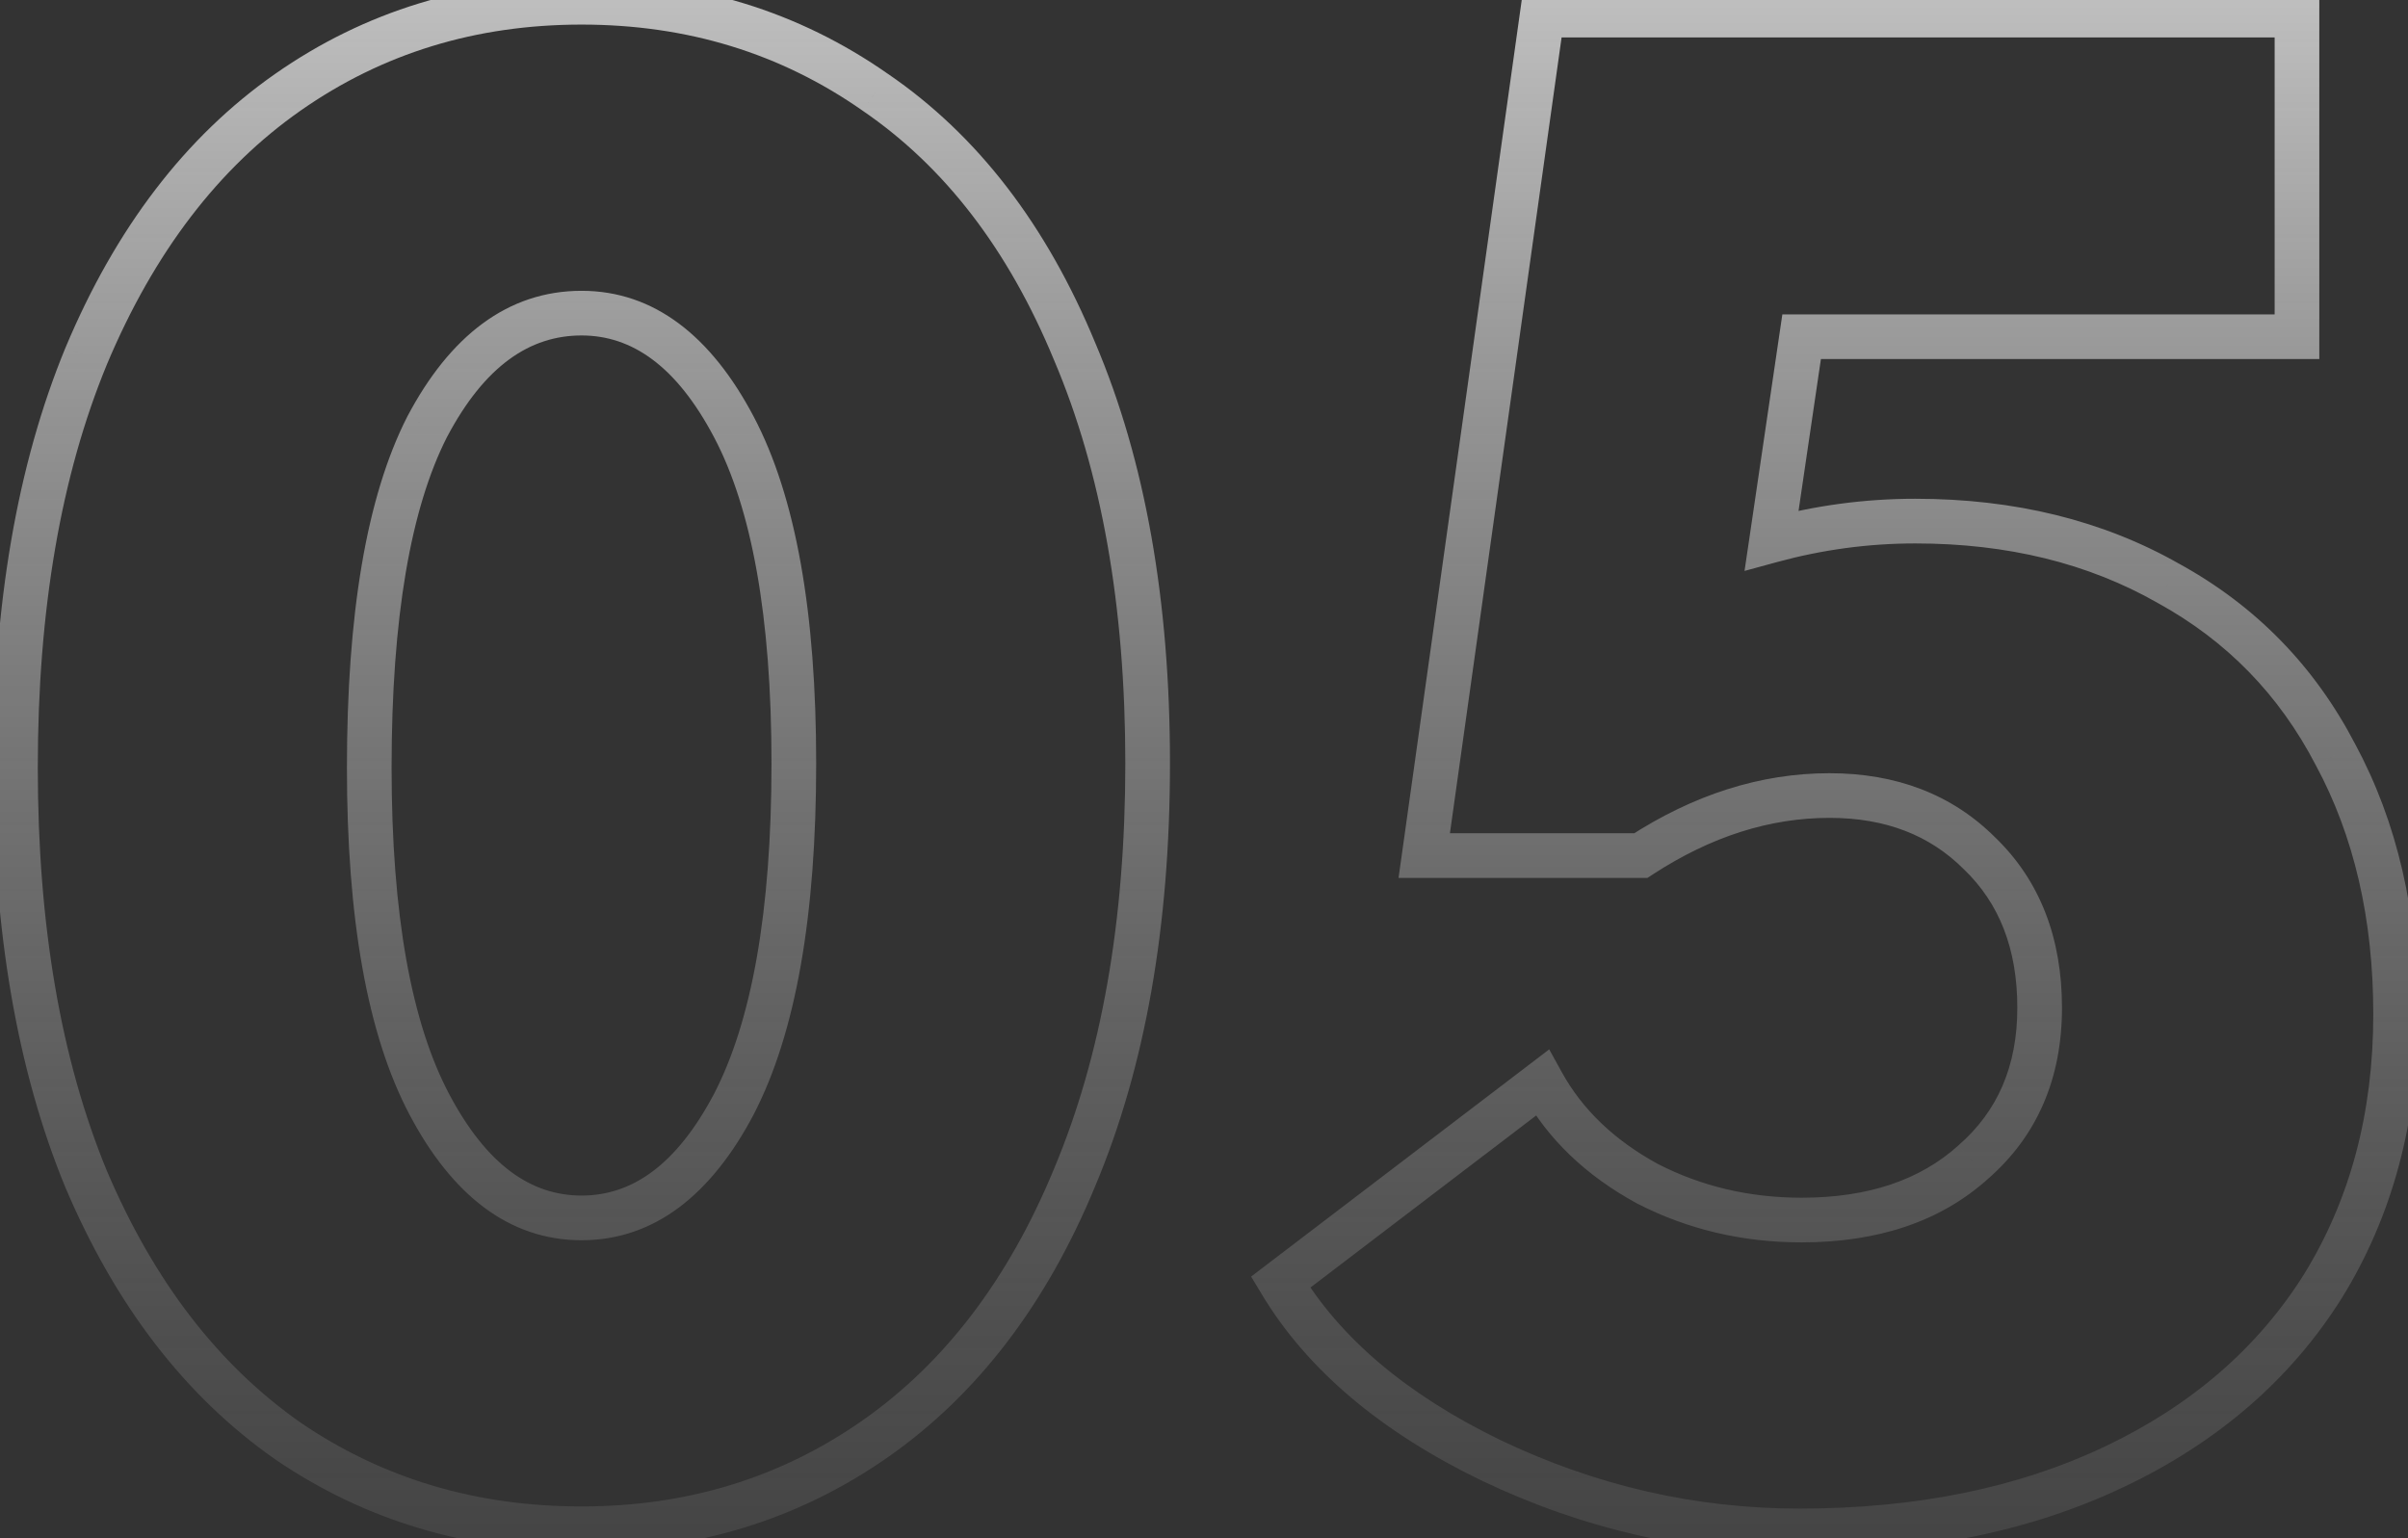 <?xml version="1.0" encoding="UTF-8"?> <svg xmlns="http://www.w3.org/2000/svg" width="108" height="69" viewBox="0 0 108 69" fill="none"><rect x="0" y="0" width="108" height="69" fill="#333333" stroke="none"/> <path d="M3.867 15.97L2.943 15.582L2.94 15.588L3.867 15.97ZM12.907 4.141L12.332 3.32L12.907 4.141ZM39.259 4.141L38.684 4.961L38.693 4.968L39.259 4.141ZM48.203 15.778L47.277 16.16L47.281 16.169L48.203 15.778ZM48.203 52.804L47.279 52.417L47.277 52.422L48.203 52.804ZM39.259 64.538L38.684 63.717L39.259 64.538ZM12.907 64.634L12.332 65.455L12.342 65.461L12.907 64.634ZM3.867 52.901L2.94 53.283L2.945 53.292L3.867 52.901ZM32.911 19.144L32.025 19.612L32.911 19.144ZM19.158 19.144L18.273 18.676L18.269 18.682L18.266 18.689L19.158 19.144ZM19.254 49.535L20.14 49.067L19.254 49.535ZM32.911 49.535L33.797 50.003L33.8 49.996L32.911 49.535ZM1.695 34.435C1.695 27.349 2.739 21.33 4.793 16.352L2.94 15.588C0.762 20.868 -0.309 27.16 -0.309 34.435H1.695ZM4.79 16.358C6.912 11.304 9.818 7.526 13.482 4.961L12.332 3.32C8.302 6.141 5.181 10.249 2.943 15.582L4.79 16.358ZM13.482 4.961C17.151 2.393 21.34 1.103 26.083 1.103V-0.901C20.951 -0.901 16.357 0.503 12.332 3.32L13.482 4.961ZM26.083 1.103C30.825 1.103 35.014 2.393 38.684 4.961L39.833 3.32C35.809 0.503 31.214 -0.901 26.083 -0.901V1.103ZM38.693 4.968C42.351 7.467 45.221 11.176 47.277 16.16L49.129 15.396C46.953 10.121 43.86 6.072 39.824 3.313L38.693 4.968ZM47.281 16.169C49.395 21.145 50.471 27.16 50.471 34.243H52.474C52.474 26.965 51.37 20.669 49.125 15.386L47.281 16.169ZM50.471 34.243C50.471 41.326 49.395 47.375 47.279 52.417L49.127 53.192C51.37 47.847 52.474 41.522 52.474 34.243H50.471ZM47.277 52.422C45.22 57.408 42.348 61.152 38.684 63.717L39.833 65.359C43.863 62.537 46.954 58.46 49.129 53.187L47.277 52.422ZM38.684 63.717C35.014 66.286 30.825 67.575 26.083 67.575V69.579C31.214 69.579 35.809 68.175 39.833 65.359L38.684 63.717ZM26.083 67.575C21.335 67.575 17.142 66.315 13.472 63.807L12.342 65.461C16.365 68.21 20.957 69.579 26.083 69.579V67.575ZM13.482 63.813C9.815 61.247 6.909 57.498 4.789 52.509L2.945 53.292C5.184 58.562 8.305 62.636 12.332 65.455L13.482 63.813ZM4.793 52.519C2.739 47.541 1.695 41.522 1.695 34.435H-0.309C-0.309 41.711 0.762 48.002 2.94 53.283L4.793 52.519ZM36.606 34.243C36.606 27.516 35.705 22.288 33.797 18.676L32.025 19.612C33.707 22.796 34.602 27.634 34.602 34.243H36.606ZM33.797 18.676C31.906 15.097 29.352 13.045 26.083 13.045V15.048C28.327 15.048 30.326 16.395 32.025 19.612L33.797 18.676ZM26.083 13.045C22.758 13.045 20.169 15.086 18.273 18.676L20.044 19.612C21.738 16.405 23.766 15.048 26.083 15.048V13.045ZM18.266 18.689C16.427 22.299 15.56 27.586 15.56 34.435H17.563C17.563 27.692 18.428 22.785 20.051 19.598L18.266 18.689ZM15.56 34.435C15.56 41.163 16.46 46.39 18.369 50.003L20.14 49.067C18.458 45.883 17.563 41.044 17.563 34.435H15.56ZM18.369 50.003C20.26 53.582 22.813 55.634 26.083 55.634V53.63C23.838 53.63 21.84 52.284 20.14 49.067L18.369 50.003ZM26.083 55.634C29.352 55.634 31.906 53.582 33.797 50.003L32.025 49.067C30.326 52.284 28.327 53.63 26.083 53.63V55.634ZM33.8 49.996C35.705 46.322 36.606 41.035 36.606 34.243H34.602C34.602 40.916 33.708 45.822 32.022 49.074L33.8 49.996ZM104.174 57.709L105.022 58.243L105.027 58.236L104.174 57.709ZM94.846 65.788L94.415 64.883L94.846 65.788ZM66.859 65.499L66.422 66.401L66.427 66.403L66.859 65.499ZM57.434 57.517L56.827 56.72L56.114 57.264L56.575 58.032L57.434 57.517ZM69.167 48.573L70.044 48.089L69.483 47.072L68.56 47.776L69.167 48.573ZM73.88 53.093L73.4 53.972L73.41 53.978L73.421 53.984L73.88 53.093ZM88.498 52.131L87.84 51.376L87.834 51.381L87.828 51.387L88.498 52.131ZM88.787 38.282L88.078 38.991L88.085 38.997L88.091 39.003L88.787 38.282ZM73.591 38.378V39.38H73.889L74.138 39.218L73.591 38.378ZM63.878 38.378L62.886 38.239L62.725 39.38H63.878V38.378ZM69.167 0.678V-0.324H68.296L68.175 0.539L69.167 0.678ZM103.02 0.678H104.022V-0.324H103.02V0.678ZM103.02 15.104V16.106H104.022V15.104H103.02ZM80.804 15.104V14.103H79.939L79.813 14.958L80.804 15.104ZM79.458 24.241L78.467 24.095L78.243 25.61L79.721 25.207L79.458 24.241ZM97.25 26.164L96.755 27.035L96.761 27.039L96.768 27.043L97.25 26.164ZM104.751 33.858L103.862 34.32L103.866 34.327L103.869 34.333L104.751 33.858ZM106.443 45.495C106.443 49.947 105.394 53.832 103.322 57.183L105.027 58.236C107.315 54.534 108.446 50.276 108.446 45.495H106.443ZM103.327 57.176C101.257 60.462 98.299 63.034 94.415 64.883L95.276 66.692C99.47 64.695 102.732 61.881 105.022 58.243L103.327 57.176ZM94.415 64.883C90.535 66.731 85.975 67.671 80.708 67.671V69.675C86.213 69.675 91.078 68.692 95.276 66.692L94.415 64.883ZM80.708 67.671C76.052 67.671 71.583 66.648 67.291 64.596L66.427 66.403C70.983 68.582 75.747 69.675 80.708 69.675V67.671ZM67.296 64.598C63.06 62.542 60.091 59.998 58.293 57.002L56.575 58.032C58.624 61.448 61.938 64.225 66.422 66.401L67.296 64.598ZM58.041 58.314L69.775 49.37L68.56 47.776L56.827 56.72L58.041 58.314ZM68.29 49.057C69.42 51.105 71.14 52.74 73.4 53.972L74.359 52.214C72.388 51.138 70.966 49.76 70.044 48.089L68.29 49.057ZM73.421 53.984C75.686 55.15 78.152 55.73 80.804 55.73V53.726C78.455 53.726 76.305 53.216 74.338 52.203L73.421 53.984ZM80.804 55.73C84.196 55.73 87.02 54.81 89.168 52.876L87.828 51.387C86.13 52.915 83.824 53.726 80.804 53.726V55.73ZM89.156 52.887C91.384 50.946 92.481 48.351 92.481 45.207H90.478C90.478 47.833 89.587 49.854 87.84 51.376L89.156 52.887ZM92.481 45.207C92.481 42.096 91.504 39.511 89.482 37.561L88.091 39.003C89.66 40.516 90.478 42.547 90.478 45.207H92.481ZM89.495 37.574C87.552 35.63 85.041 34.684 82.055 34.684V36.687C84.582 36.687 86.559 37.472 88.078 38.991L89.495 37.574ZM82.055 34.684C78.949 34.684 75.941 35.653 73.044 37.539L74.138 39.218C76.756 37.513 79.39 36.687 82.055 36.687V34.684ZM73.591 37.377H63.878V39.38H73.591V37.377ZM64.87 38.518L70.159 0.817L68.175 0.539L62.886 38.239L64.87 38.518ZM69.167 1.68H103.02V-0.324H69.167V1.68ZM102.019 0.678V15.104H104.022V0.678H102.019ZM103.02 14.103H80.804V16.106H103.02V14.103ZM79.813 14.958L78.467 24.095L80.449 24.387L81.795 15.25L79.813 14.958ZM79.721 25.207C81.752 24.654 83.811 24.377 85.901 24.377V22.373C83.632 22.373 81.395 22.674 79.194 23.274L79.721 25.207ZM85.901 24.377C90.049 24.377 93.656 25.273 96.755 27.035L97.745 25.294C94.304 23.337 90.346 22.373 85.901 22.373V24.377ZM96.768 27.043C99.862 28.742 102.222 31.161 103.862 34.32L105.641 33.397C103.819 29.888 101.177 27.178 97.732 25.286L96.768 27.043ZM103.869 34.333C105.574 37.498 106.443 41.209 106.443 45.495H108.446C108.446 40.934 107.52 36.886 105.634 33.383L103.869 34.333Z" fill="url(#paint0_linear_1_55)"></path> <defs> <linearGradient id="paint0_linear_1_55" x1="54.602" y1="-23" x2="54.602" y2="126.366" gradientUnits="userSpaceOnUse"> <stop stop-color="white"></stop> <stop offset="1" stop-opacity="0"></stop> </linearGradient> </defs> </svg> 